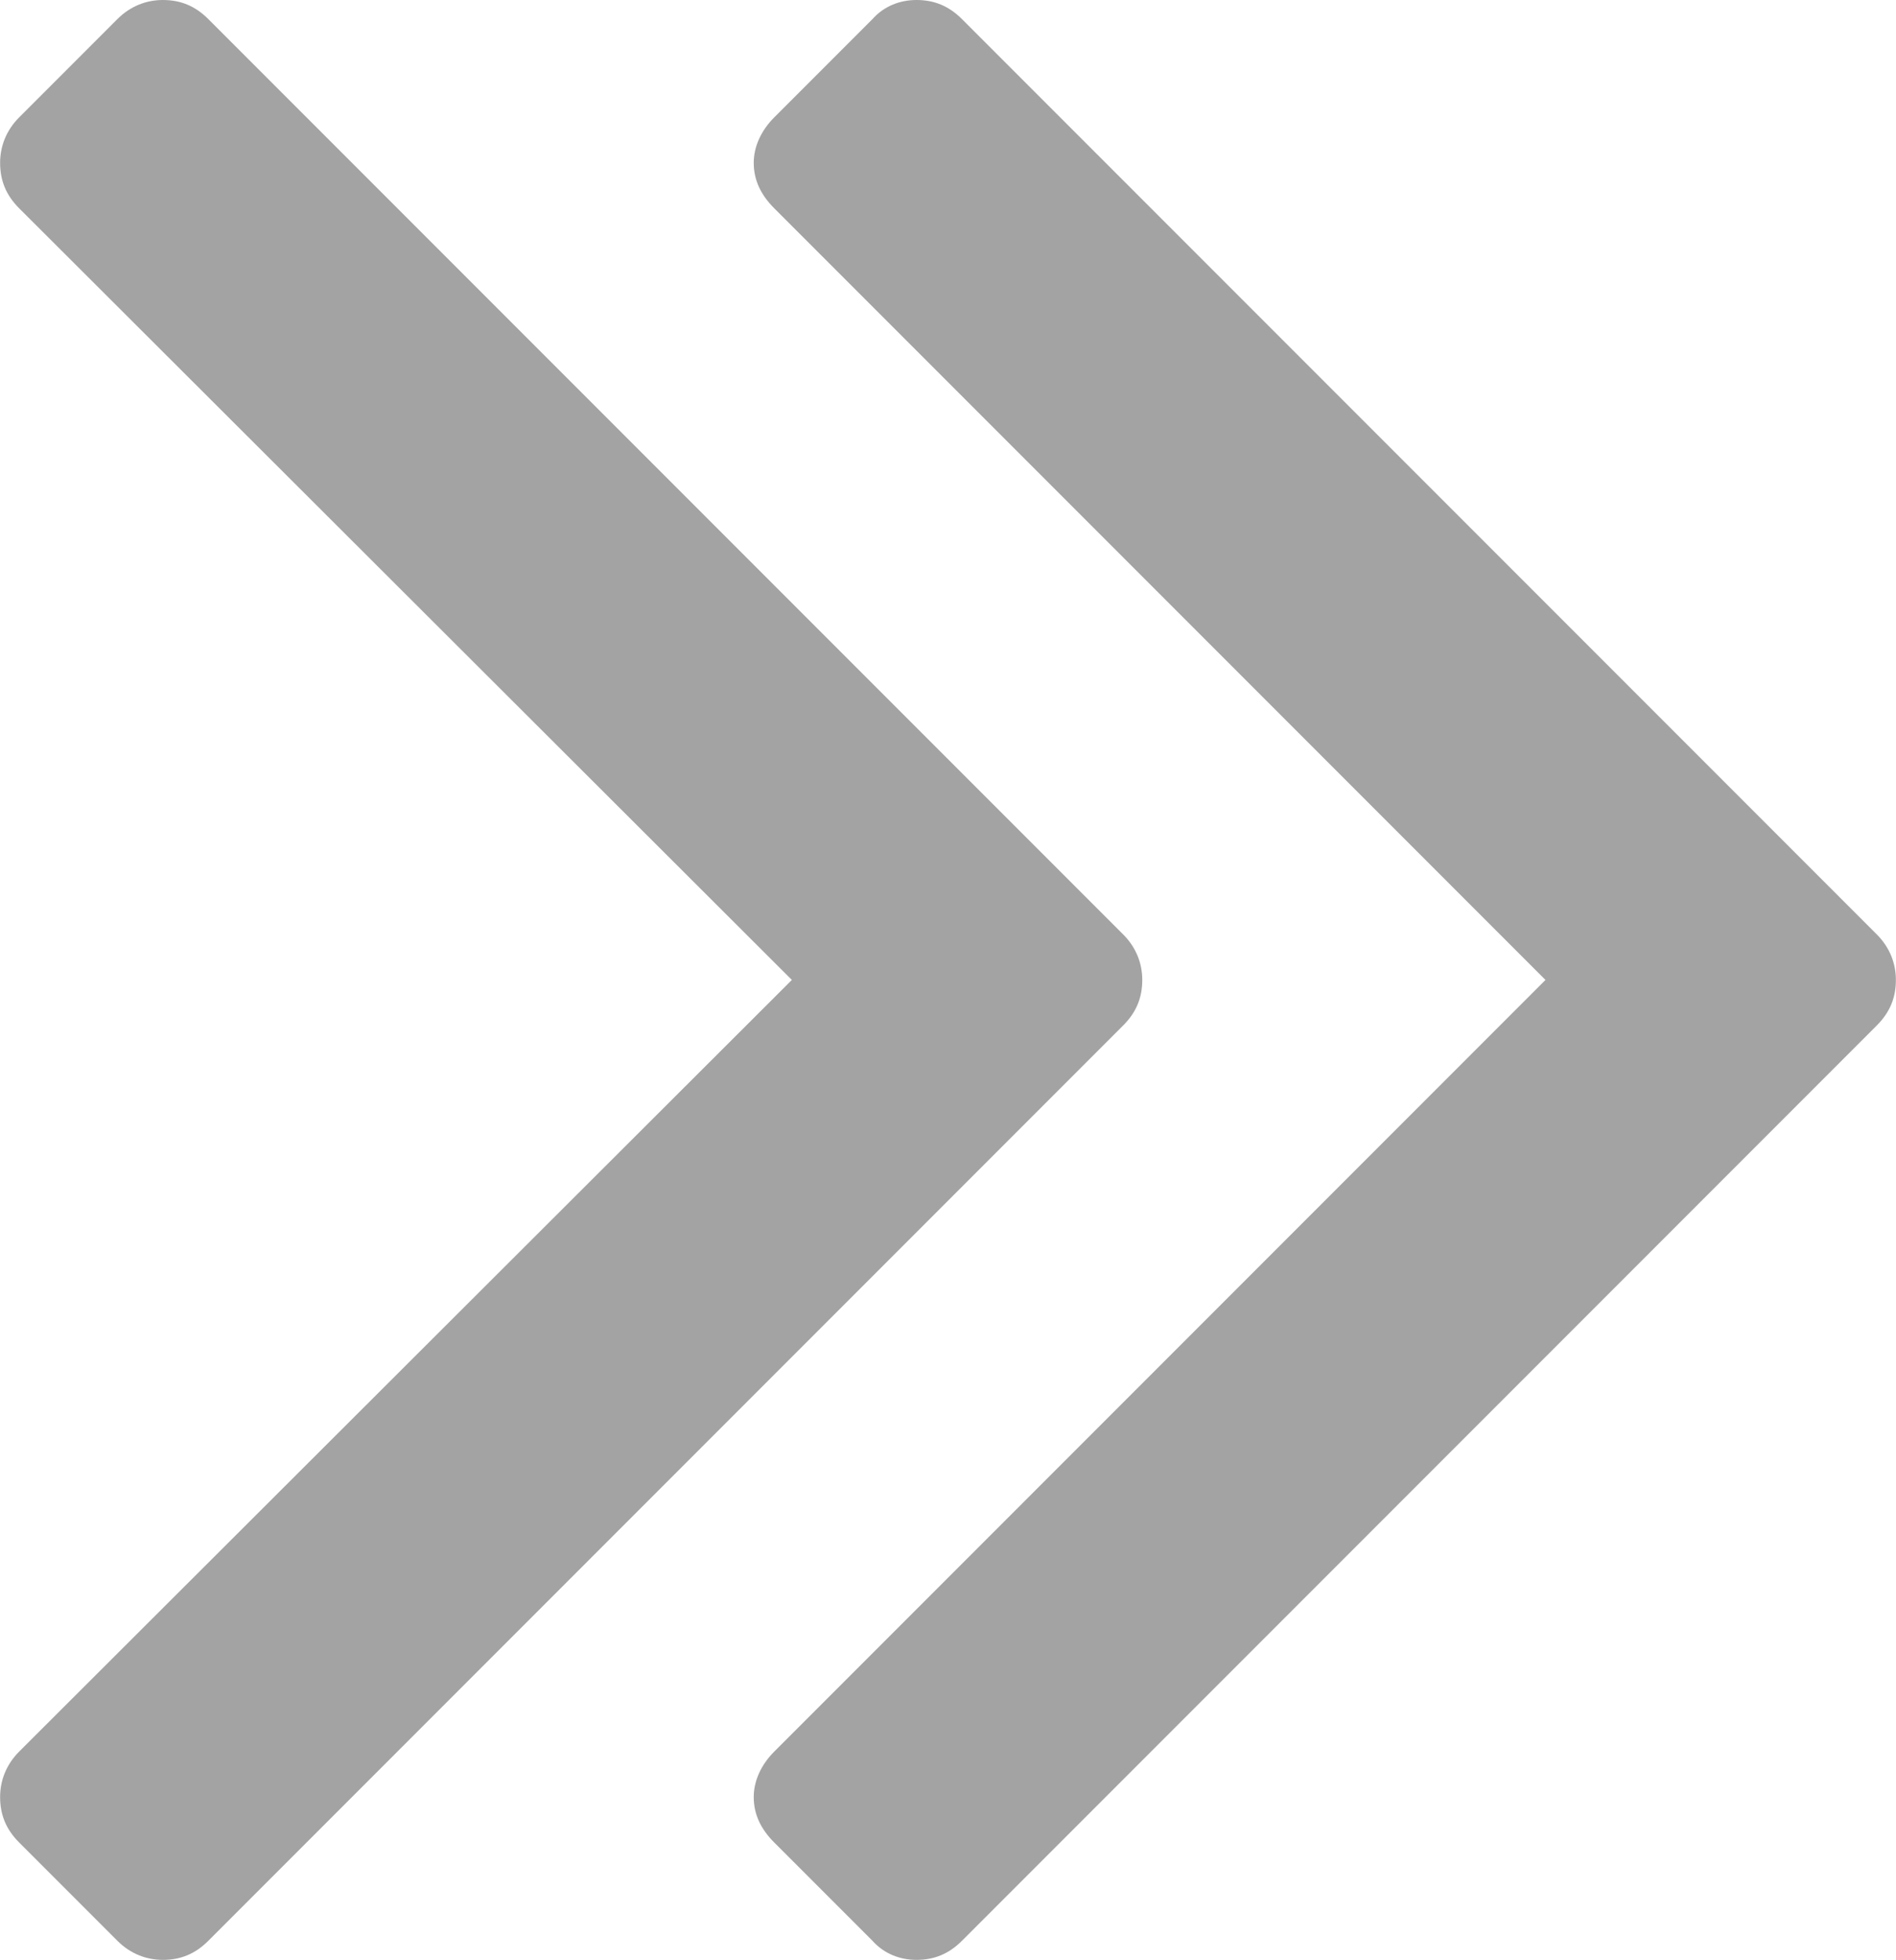 <?xml version="1.0" encoding="UTF-8"?> <!-- Creator: CorelDRAW X7 --> <svg xmlns="http://www.w3.org/2000/svg" xmlns:xlink="http://www.w3.org/1999/xlink" xml:space="preserve" width="72.971mm" height="75.389mm" style="shape-rendering:geometricPrecision; text-rendering:geometricPrecision; image-rendering:optimizeQuality; fill-rule:evenodd; clip-rule:evenodd" viewBox="0 0 1293 1336"> <defs> <style type="text/css"> <![CDATA[ .fil0 {fill:#A3A3A3} ]]> </style> </defs> <g id="Слой_x0020_1">  <g id="_712666320"> <g> <g> <path class="fil0" d="M1280 637l-624 -624c-9,-9 -19,-13 -31,-13 -11,0 -22,4 -30,13l-67 67c-9,9 -14,20 -14,31 0,12 5,22 14,31l526 526 -526 526c-9,9 -14,20 -14,31 0,12 5,22 14,31l67 67c8,9 19,13 30,13 12,0 22,-4 31,-13l624 -624c9,-9 13,-19 13,-31 0,-11 -4,-22 -13,-31z"></path> <path class="fil0" d="M779 668c0,-11 -4,-22 -13,-31l-624 -624c-9,-9 -19,-13 -31,-13 -11,0 -22,4 -31,13l-67 67c-9,9 -13,20 -13,31 0,12 4,22 13,31l527 526 -527 526c-9,9 -13,20 -13,31 0,12 4,22 13,31l67 67c9,9 20,13 31,13 12,0 22,-4 31,-13l624 -624c9,-9 13,-19 13,-31z"></path> </g> </g> <g> </g> <g> </g> <g> </g> <g> </g> <g> </g> <g> </g> <g> </g> <g> </g> <g> </g> <g> </g> <g> </g> <g> </g> <g> </g> <g> </g> <g> </g> </g> </g> </svg> 